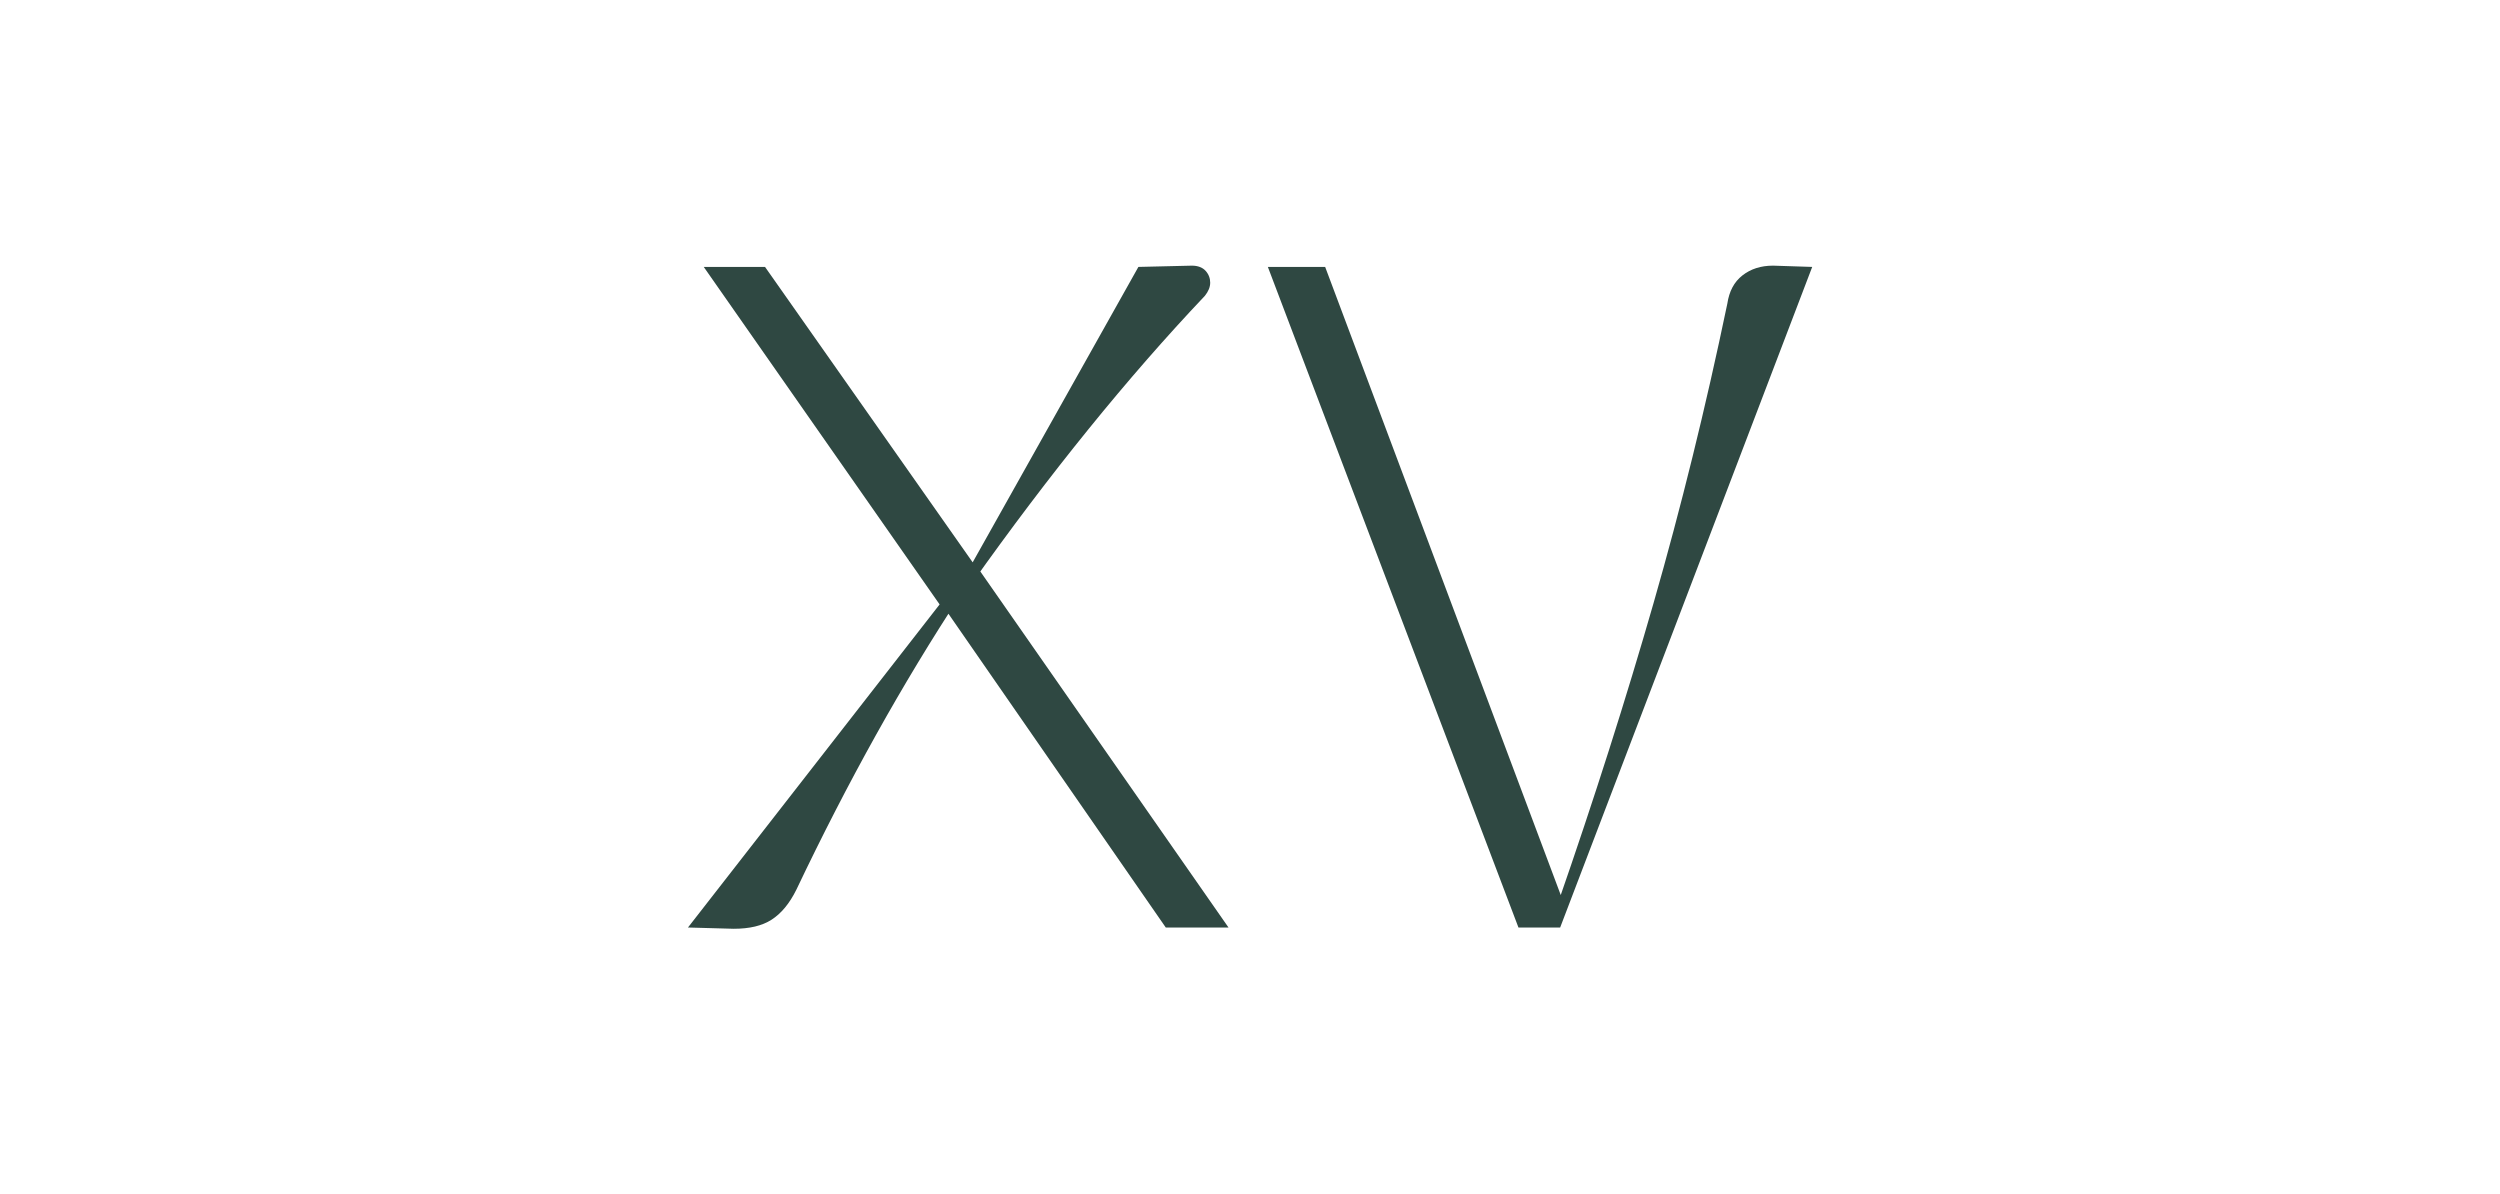 <?xml version="1.0" encoding="UTF-8"?>
<svg id="Capa_1" xmlns="http://www.w3.org/2000/svg" viewBox="0 0 137.87 65.87">
    <defs>
        <style>.cls-1{fill:#2f4842;stroke-width:0px;}</style>
    </defs>
    <path class="cls-1"
        d="M37.94,51.15l14.69-18.86.36.5c-3.22,4.9-6.24,10.32-9.07,16.27-.38.77-.84,1.32-1.37,1.66-.53.34-1.22.5-2.09.5l-2.52-.07ZM52.13,33.58h-.14l-13.18-18.86h3.38l11.59,16.49h.07l13.9,19.94h-3.46l-12.17-17.57ZM53.21,31.78l9.57-17.06,2.95-.07c.33,0,.59.1.76.29.17.19.25.41.25.65s-.1.48-.29.72c-4.27,4.51-8.57,9.82-12.89,15.91l-.36-.43Z" />
    <path class="cls-1"
        d="M69.91,14.72h3.17l13.18,35.14h-.36c2.02-5.81,3.78-11.34,5.29-16.6,1.51-5.26,2.87-10.76,4.07-16.52.1-.67.37-1.19.83-1.55.46-.36,1.02-.54,1.69-.54l2.16.07-13.9,36.43h-2.3l-13.82-36.43Z" />
</svg>